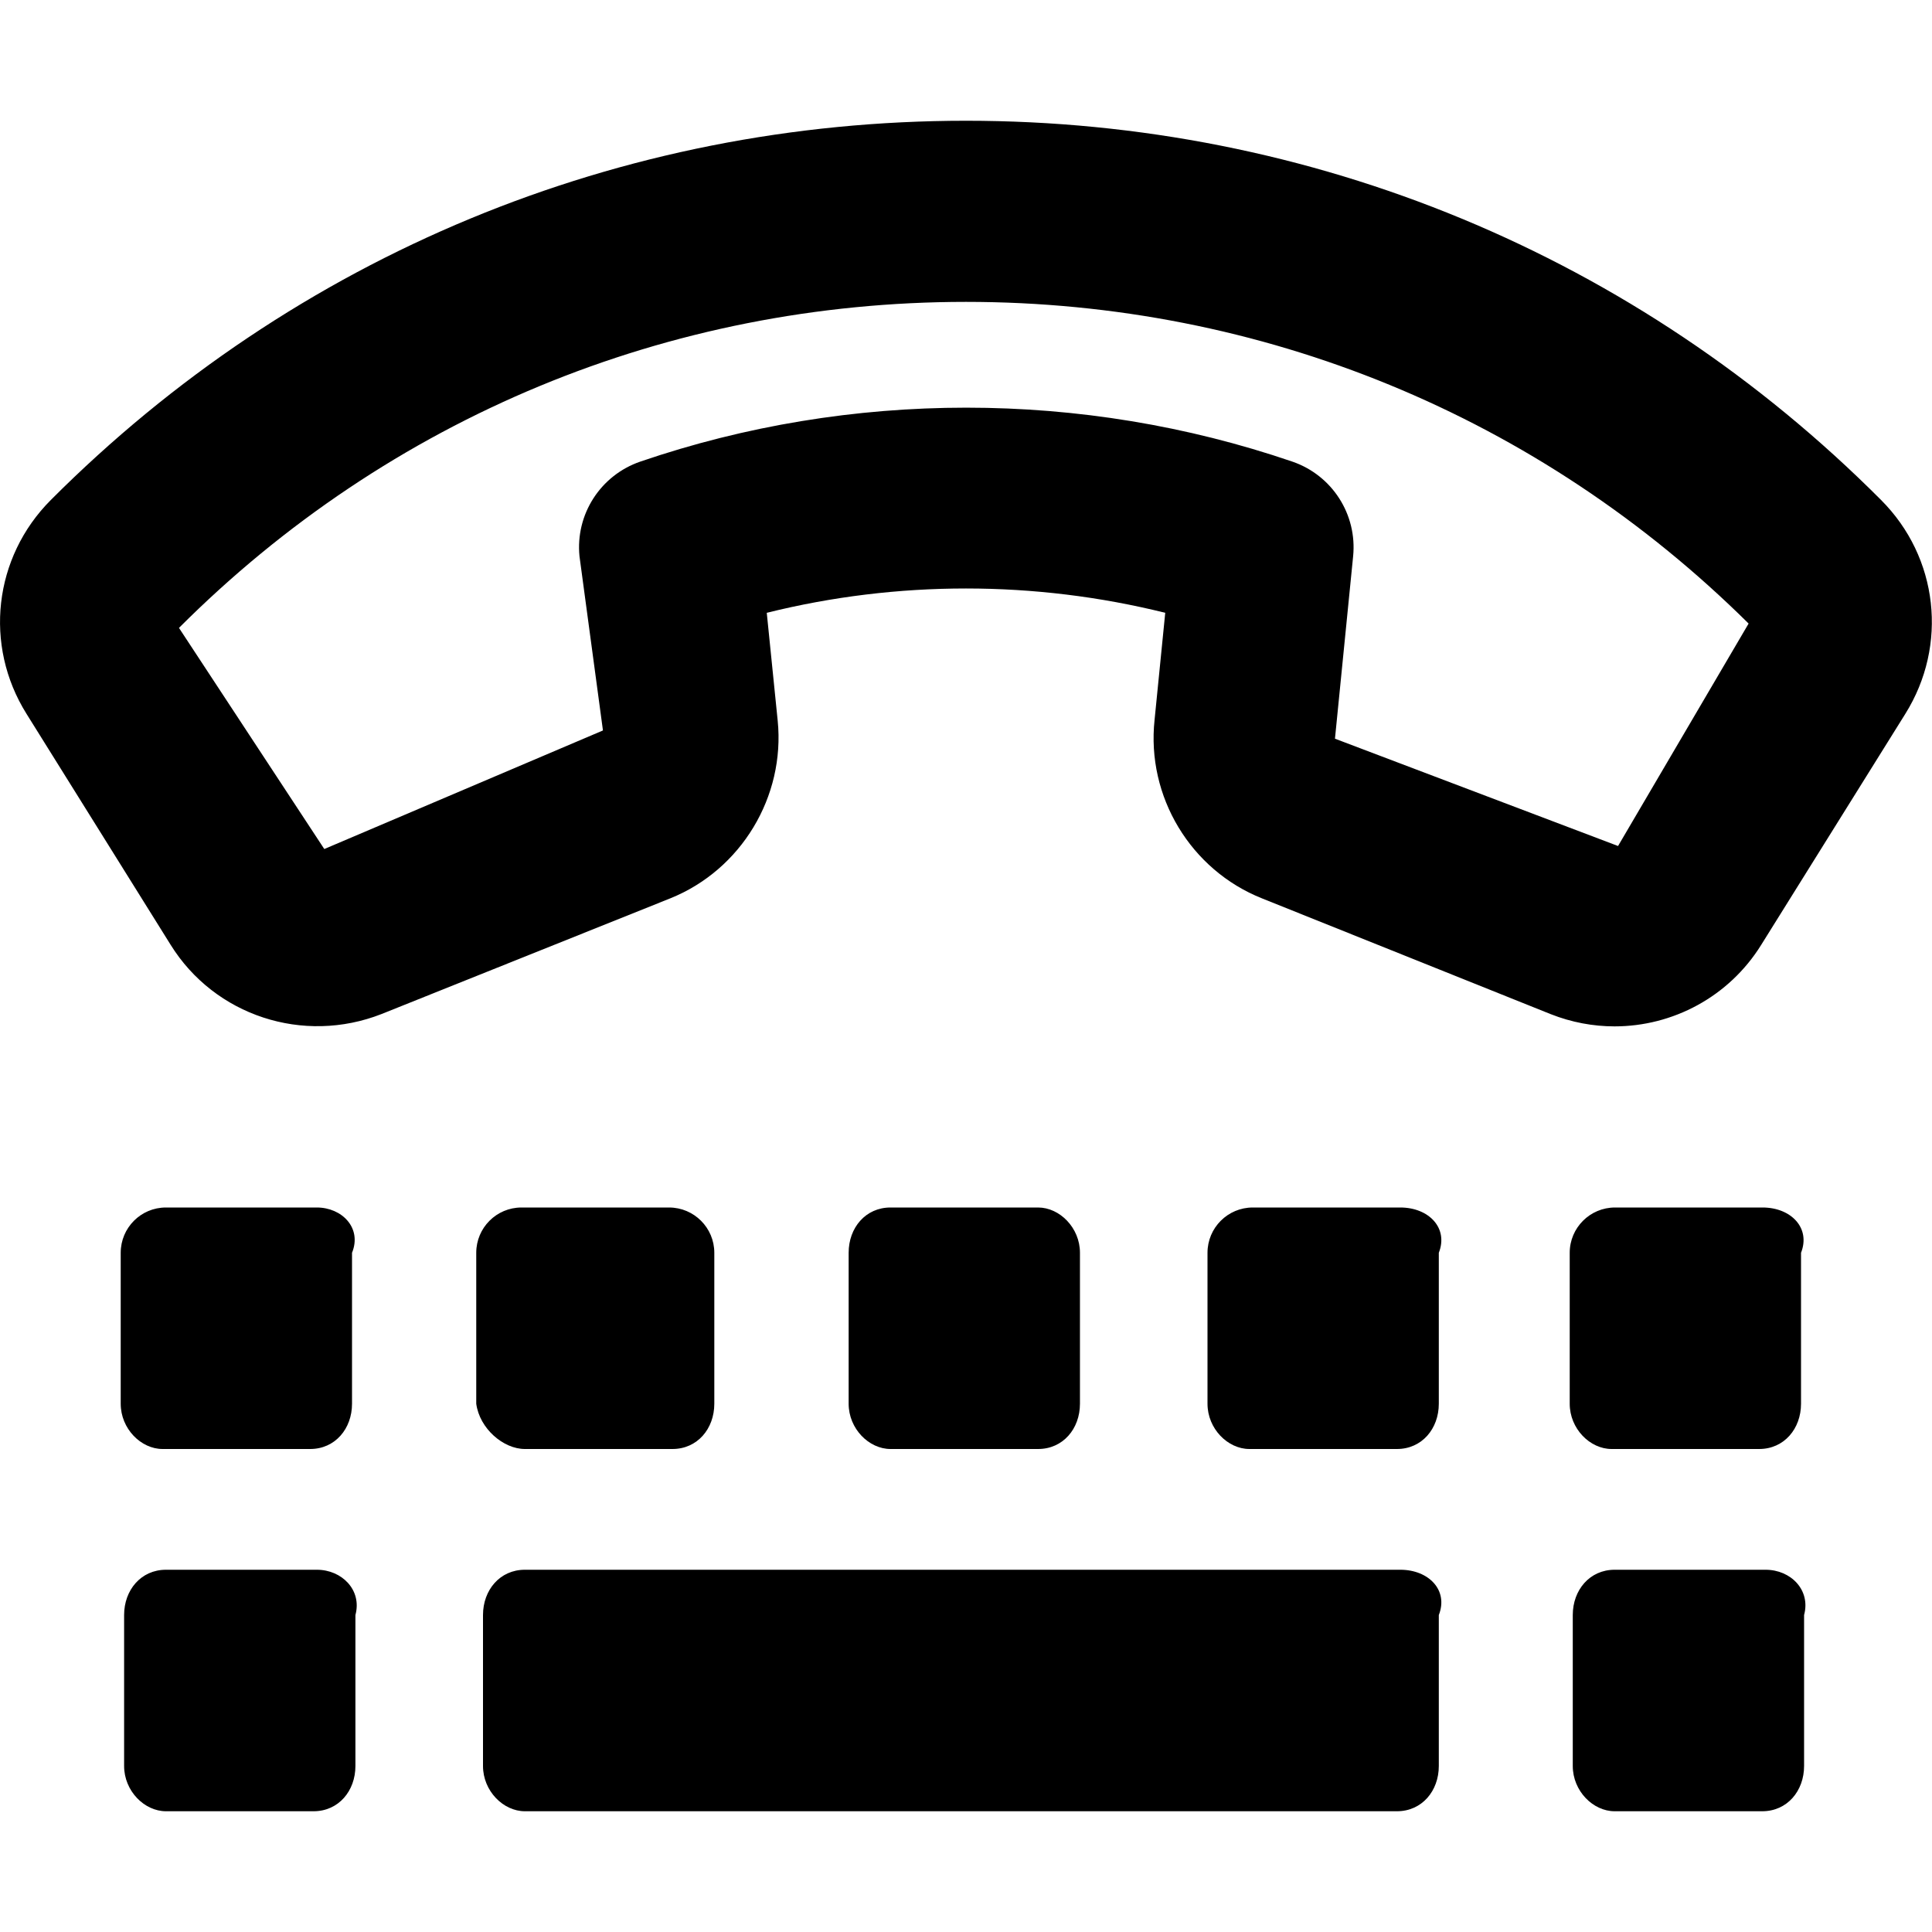 <svg xmlns="http://www.w3.org/2000/svg" viewBox="0 0 512 512"><!--! Font Awesome Pro 6.1.1 by @fontawesome - https://fontawesome.com License - https://fontawesome.com/license (Commercial License) Copyright 2022 Fonticons, Inc. --><path d="M371.1 416H139.1c-6.623 0-11.1 5.375-11.1 12v40c0 6.625 5.375 12 11.1 12h231.1c6.625 0 11.1-5.375 11.1-12v-40C383.9 421.4 378.6 416 371.1 416zM139.1 384h39.1c6.625 0 11.1-5.375 11.1-12v-40c0-6.625-5.38-12-12-12h-39.1c-6.623 0-11.99 5.375-11.99 12v40C127.1 378.6 133.4 384 139.1 384zM83.97 320H43.97c-6.625 0-11.98 5.375-11.98 12v40c0 6.625 5.373 12 11.1 12h39.1c6.623 0 11.1-5.375 11.1-12v-40C95.98 325.4 90.59 320 83.97 320zM83.98 416H43.99c-6.625 0-11.1 5.375-11.1 12v40c0 6.625 5.373 12 11.1 12h39.1c6.623 0 11.1-5.375 11.1-12v-40C95.98 421.4 90.61 416 83.98 416zM275.1 384c6.623 0 11.1-5.375 11.1-12v-40c0-6.625-5.375-12-11.1-12h-39.1c-6.625 0-11.1 5.375-11.1 12v40c0 6.625 5.373 12 11.1 12H275.1zM467.1 320h-39.1c-6.625 0-12.01 5.375-12.01 12v40c0 6.625 5.373 12 11.1 12h39.1c6.623 0 11.1-5.375 11.1-12v-40C479.9 325.4 474.6 320 467.1 320zM467.9 416H427.9c-6.625 0-11.1 5.375-11.1 12v40c0 6.625 5.373 12 11.1 12h39.1c6.623 0 11.1-5.375 11.1-12v-40C479.9 421.4 474.6 416 467.9 416zM371.1 320h-39.1c-6.623 0-12 5.375-12 12v40c0 6.625 5.375 12 11.1 12h39.1c6.625 0 11.1-5.375 11.1-12v-40C383.9 325.4 378.6 320 371.1 320zM498.5 132.5C433.9 67.72 347.7 32 256 32S78.15 67.69 13.47 132.5c-15.17 15.19-17.81 38.5-6.453 56.66l38.2 61.22c11.67 18.78 35.15 26.5 55.92 18.34l76.52-30.66c18.76-7.562 30.45-26.94 28.44-47.06L203.2 162.4c34.56-8.594 71.02-8.594 105.6 0l-2.828 28.38c-2.188 20.31 9.561 39.78 28.5 47.31l76.46 30.66c5.531 2.188 11.28 3.25 16.94 3.25c15.42 0 30.28-7.812 38.84-21.56l38.21-61.25C516.3 171 513.7 147.7 498.5 132.5zM428.8 224.2l-75.02-28.44l4.812-48.34c1.109-11.09-5.562-21.47-16.11-25.09c-55.74-19.06-117.1-19.06-172.8 0c-10.55 3.625-17.22 14-16.11 25.09l6.217 46.16L85.94 225L47.43 166.4C103.1 110.7 177.1 80 256 80c78.32 0 151.9 30.25 207.4 85.25L428.8 224.2z"/></svg>